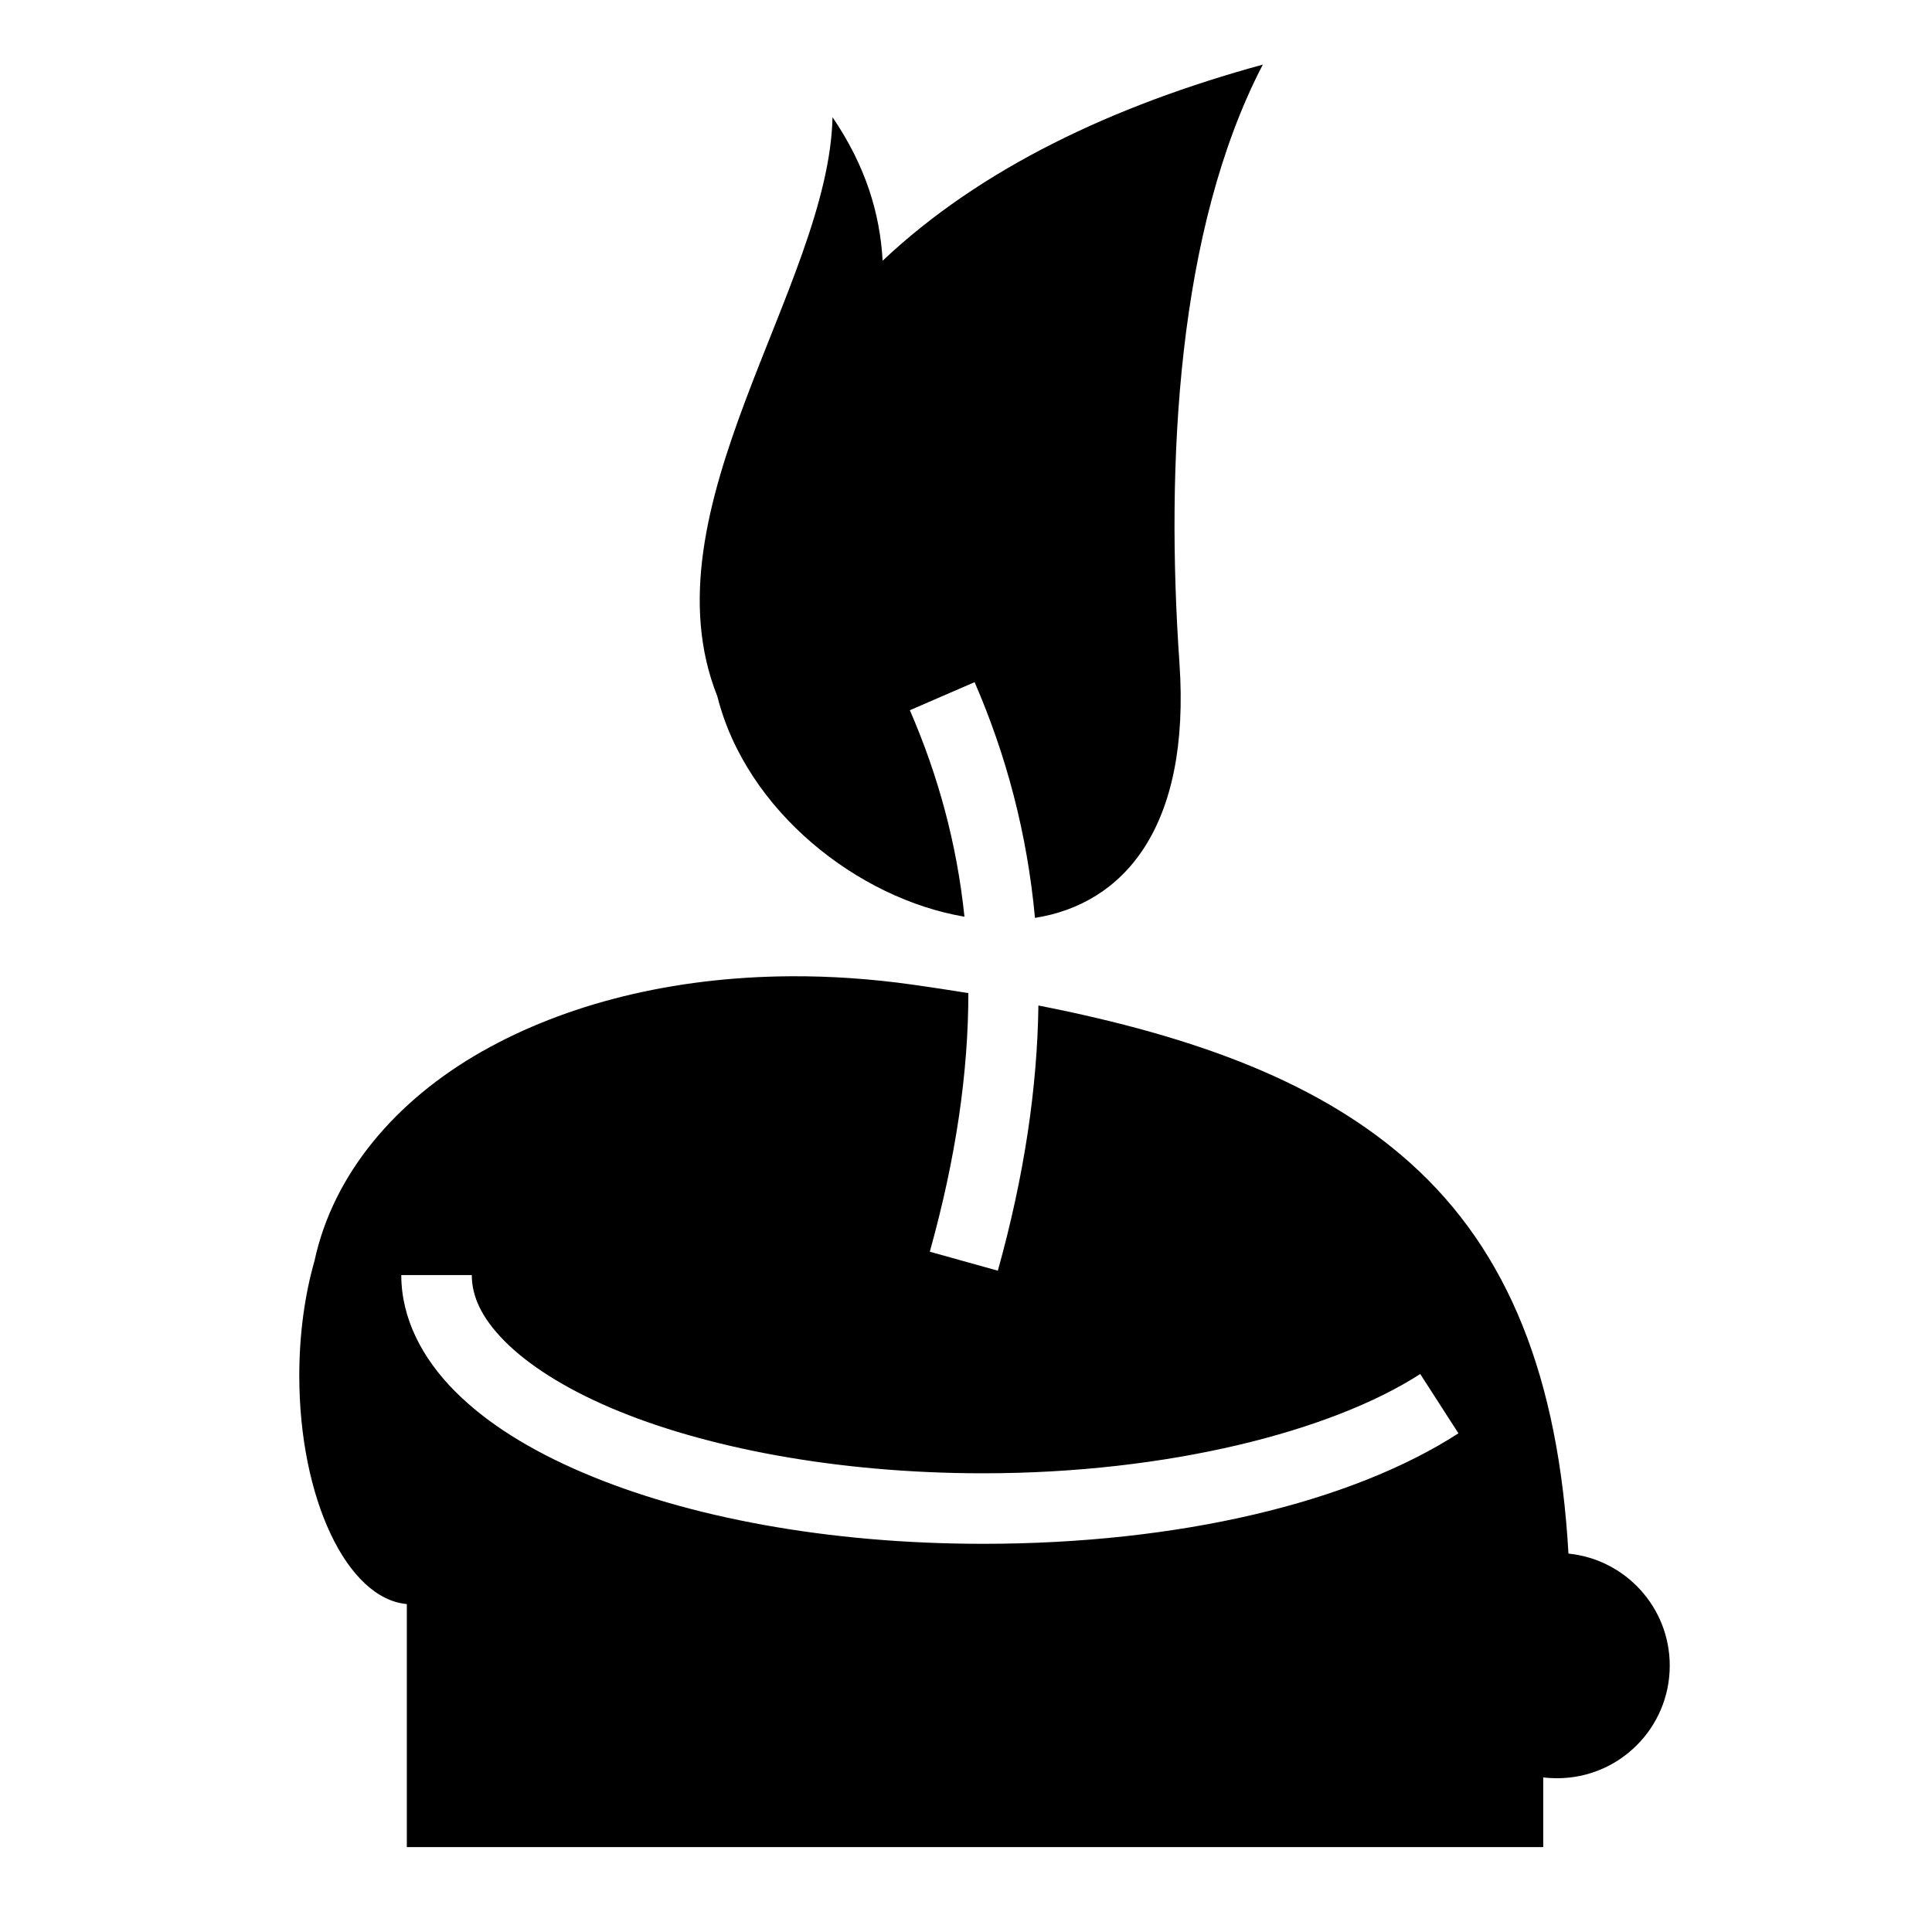 <?xml version="1.0" encoding="utf-8"?>
<svg width="800px" height="800px" viewBox="0 0 512 512" xmlns="http://www.w3.org/2000/svg"><path fill="#000000" d="M334.656 17.125c-39.668 10.85-74.78 27.46-100.75 51.97-.7-12.52-4.5-25.147-13.28-38.032-.99 44.914-50.315 103.934-30.5 153.53.003.01-.005.023 0 .032 7.68 30.364 37.266 53.535 65.468 58.313-2.05-19.67-7.09-37.707-14.47-54.72l17.157-7.437c8.366 19.287 13.92 39.993 16 62.47 23.252-3.66 41.33-23.623 38.283-67.594-3.658-52.788-.63-114.802 22.093-158.53zM209.53 258.72c-31.372.18-59.653 7.37-81.81 19.936-22.914 12.996-39.443 32.518-44.376 55.5-2.557 8.937-4.03 19.326-4.03 30.406 0 32.55 12.64 59.1 28.5 60.532V489.5h301.155v-18.47c1.204.15 2.44.22 3.686.22 16.484 0 29.844-13.362 29.844-29.844 0-15.464-11.78-28.173-26.844-29.687-2.632-46.515-15.848-80.1-41.875-103.47-23.49-21.094-56.093-33.432-98.592-41.78-.3 21.733-3.715 45.06-10.75 70.28l-18.032-5.03c7.006-25.113 10.208-47.738 10.22-68.533-4.84-.782-9.746-1.537-14.813-2.25-11.03-1.55-21.824-2.28-32.282-2.218zm-103.186 79.186h18.687c0 5.588 2.556 11.307 8.69 17.5 6.13 6.194 15.744 12.395 28.06 17.656 24.636 10.524 59.83 17.375 98.75 17.375 49.15 0 92.438-11.197 115.845-26.312l10.125 15.72c-28.443 18.366-74.097 29.28-125.97 29.28-41.077 0-78.3-7.003-106.092-18.875-13.897-5.936-25.473-13.075-34-21.688-8.528-8.612-14.094-19.157-14.094-30.656z"/></svg>